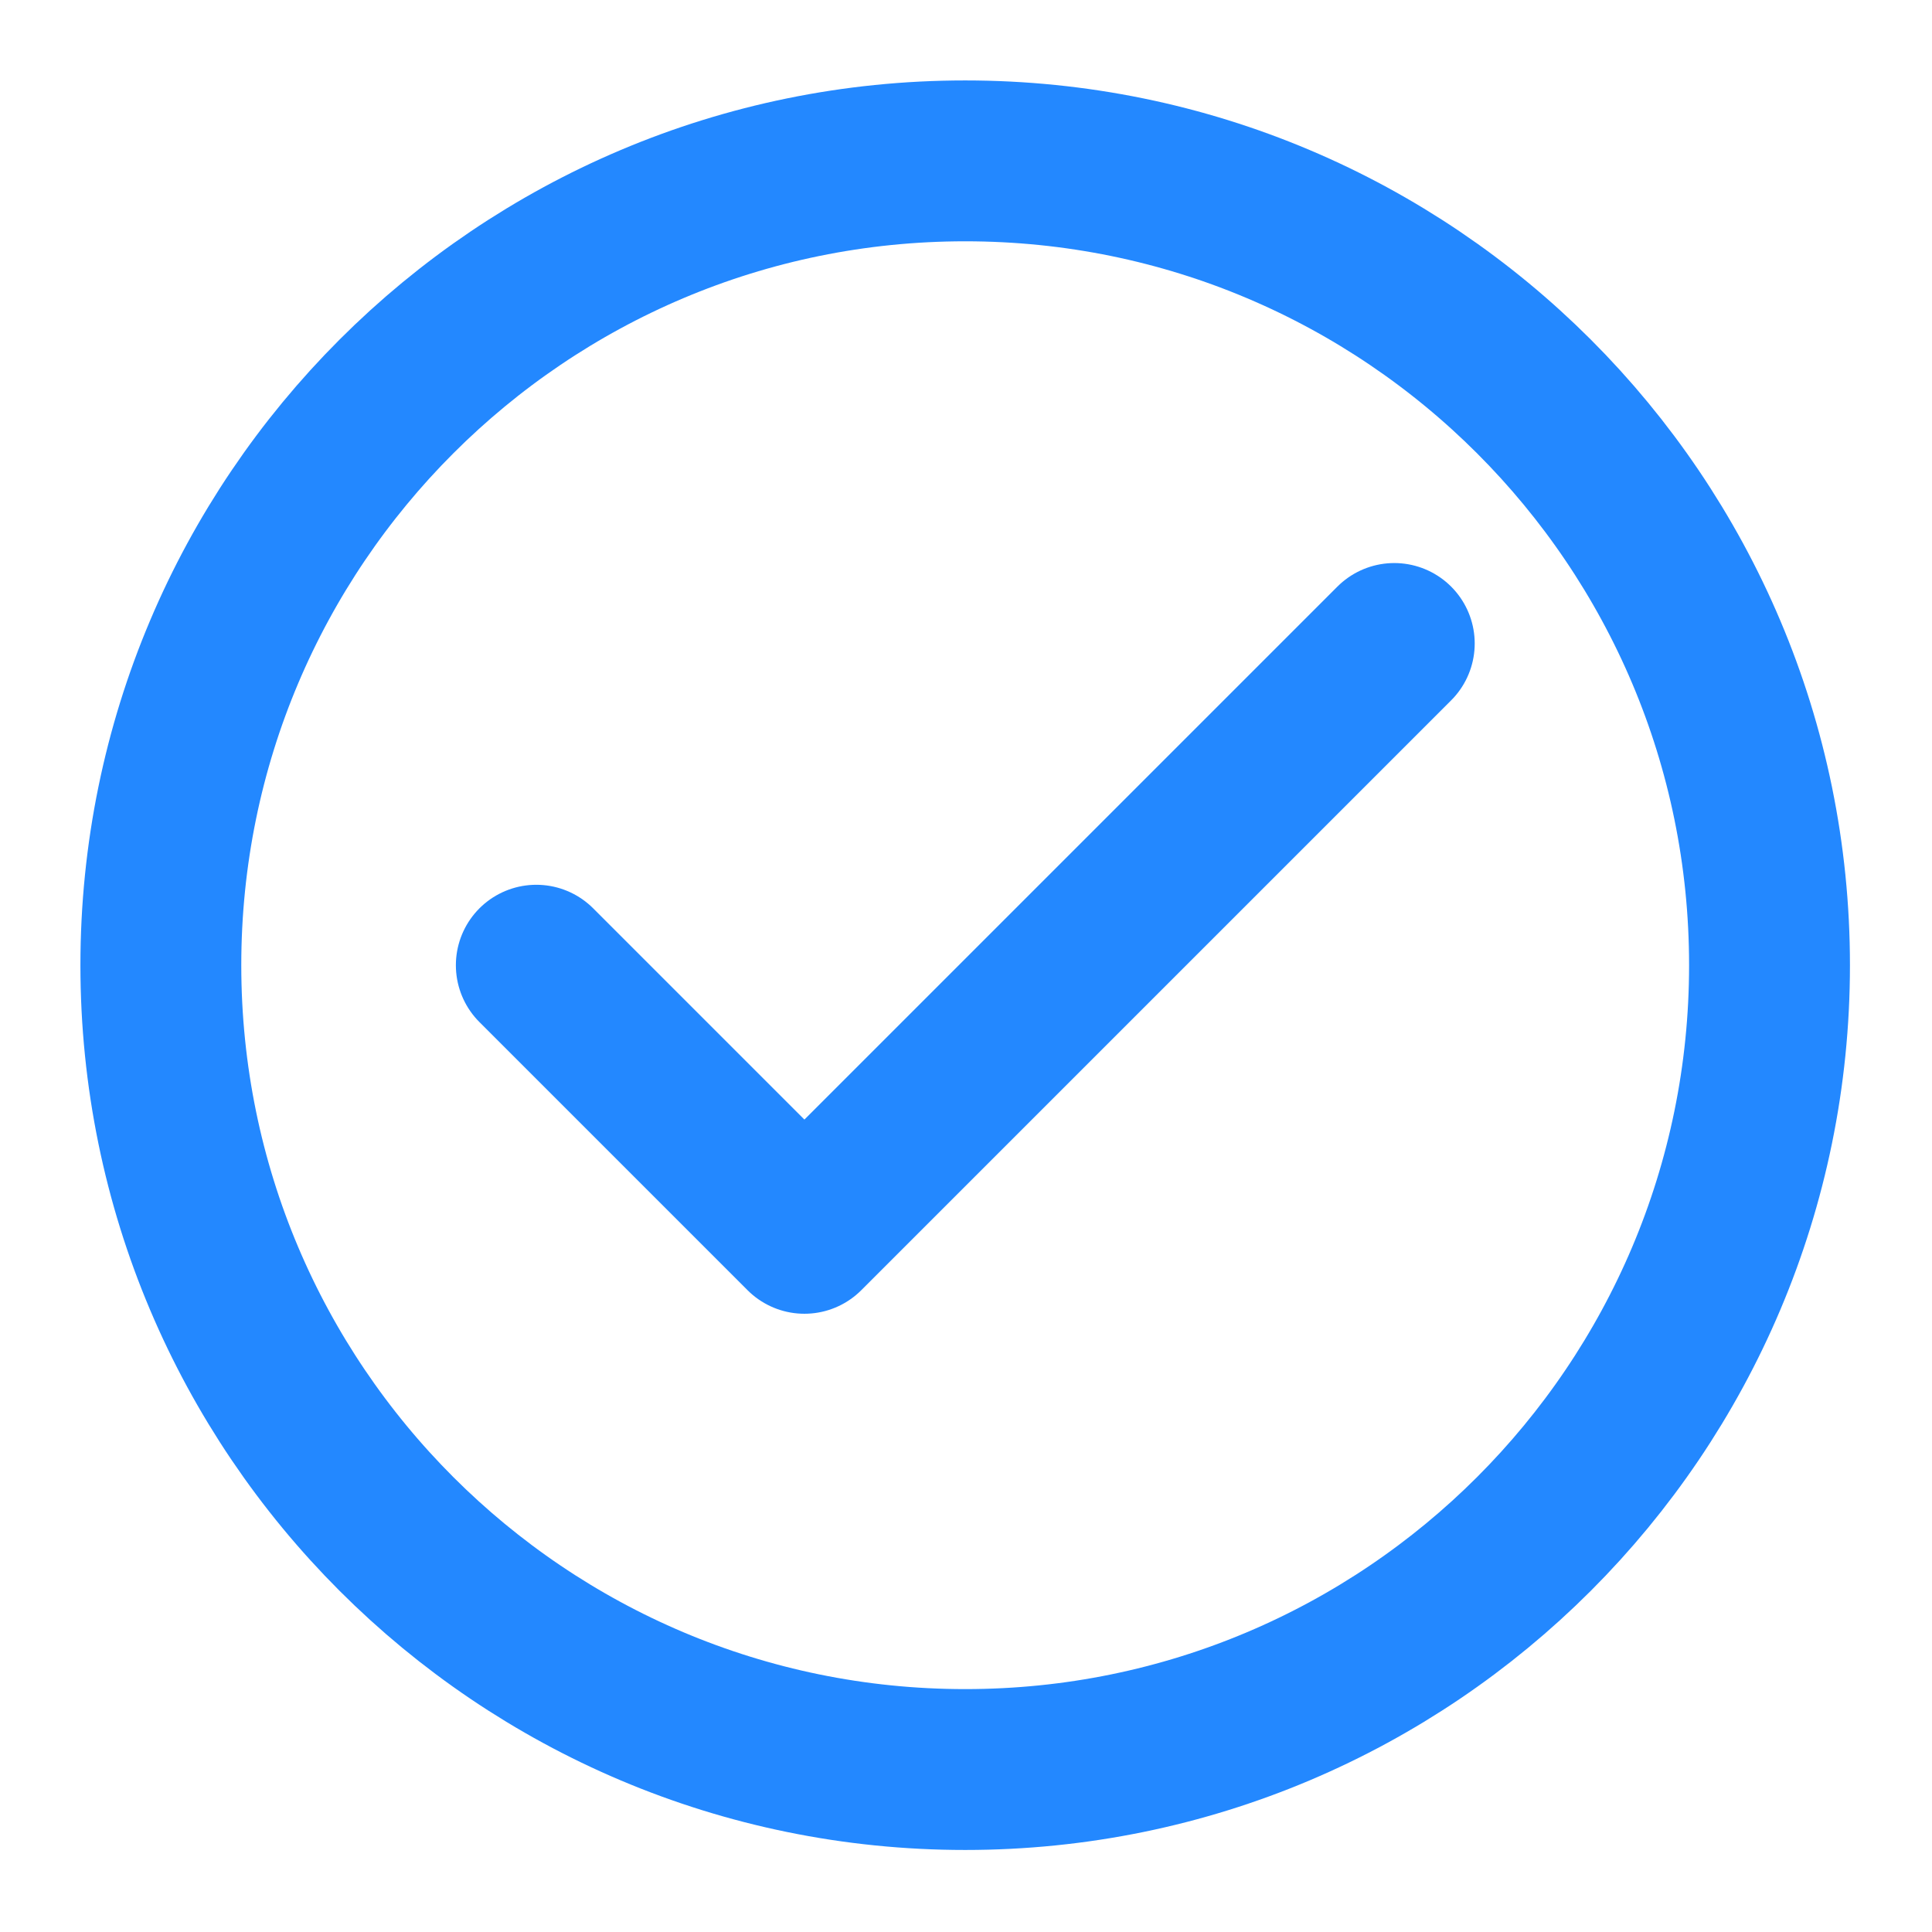 <svg xmlns="http://www.w3.org/2000/svg" width="110" height="110" viewBox="0 0 110 110" fill="none"><path d="M54.954 100.75C80.246 100.75 100.749 80.247 100.749 54.955C100.749 29.663 80.246 9.159 54.954 9.159C29.662 9.159 9.158 29.663 9.158 54.955C9.158 80.247 29.662 100.75 54.954 100.75Z" stroke="#2388FF" stroke-width="9.159" stroke-linecap="round" stroke-linejoin="round"></path><path d="M79.384 36.637L45.8 70.22L30.535 54.955" stroke="#2388FF" stroke-width="9.159" stroke-linecap="round" stroke-linejoin="round"></path></svg>